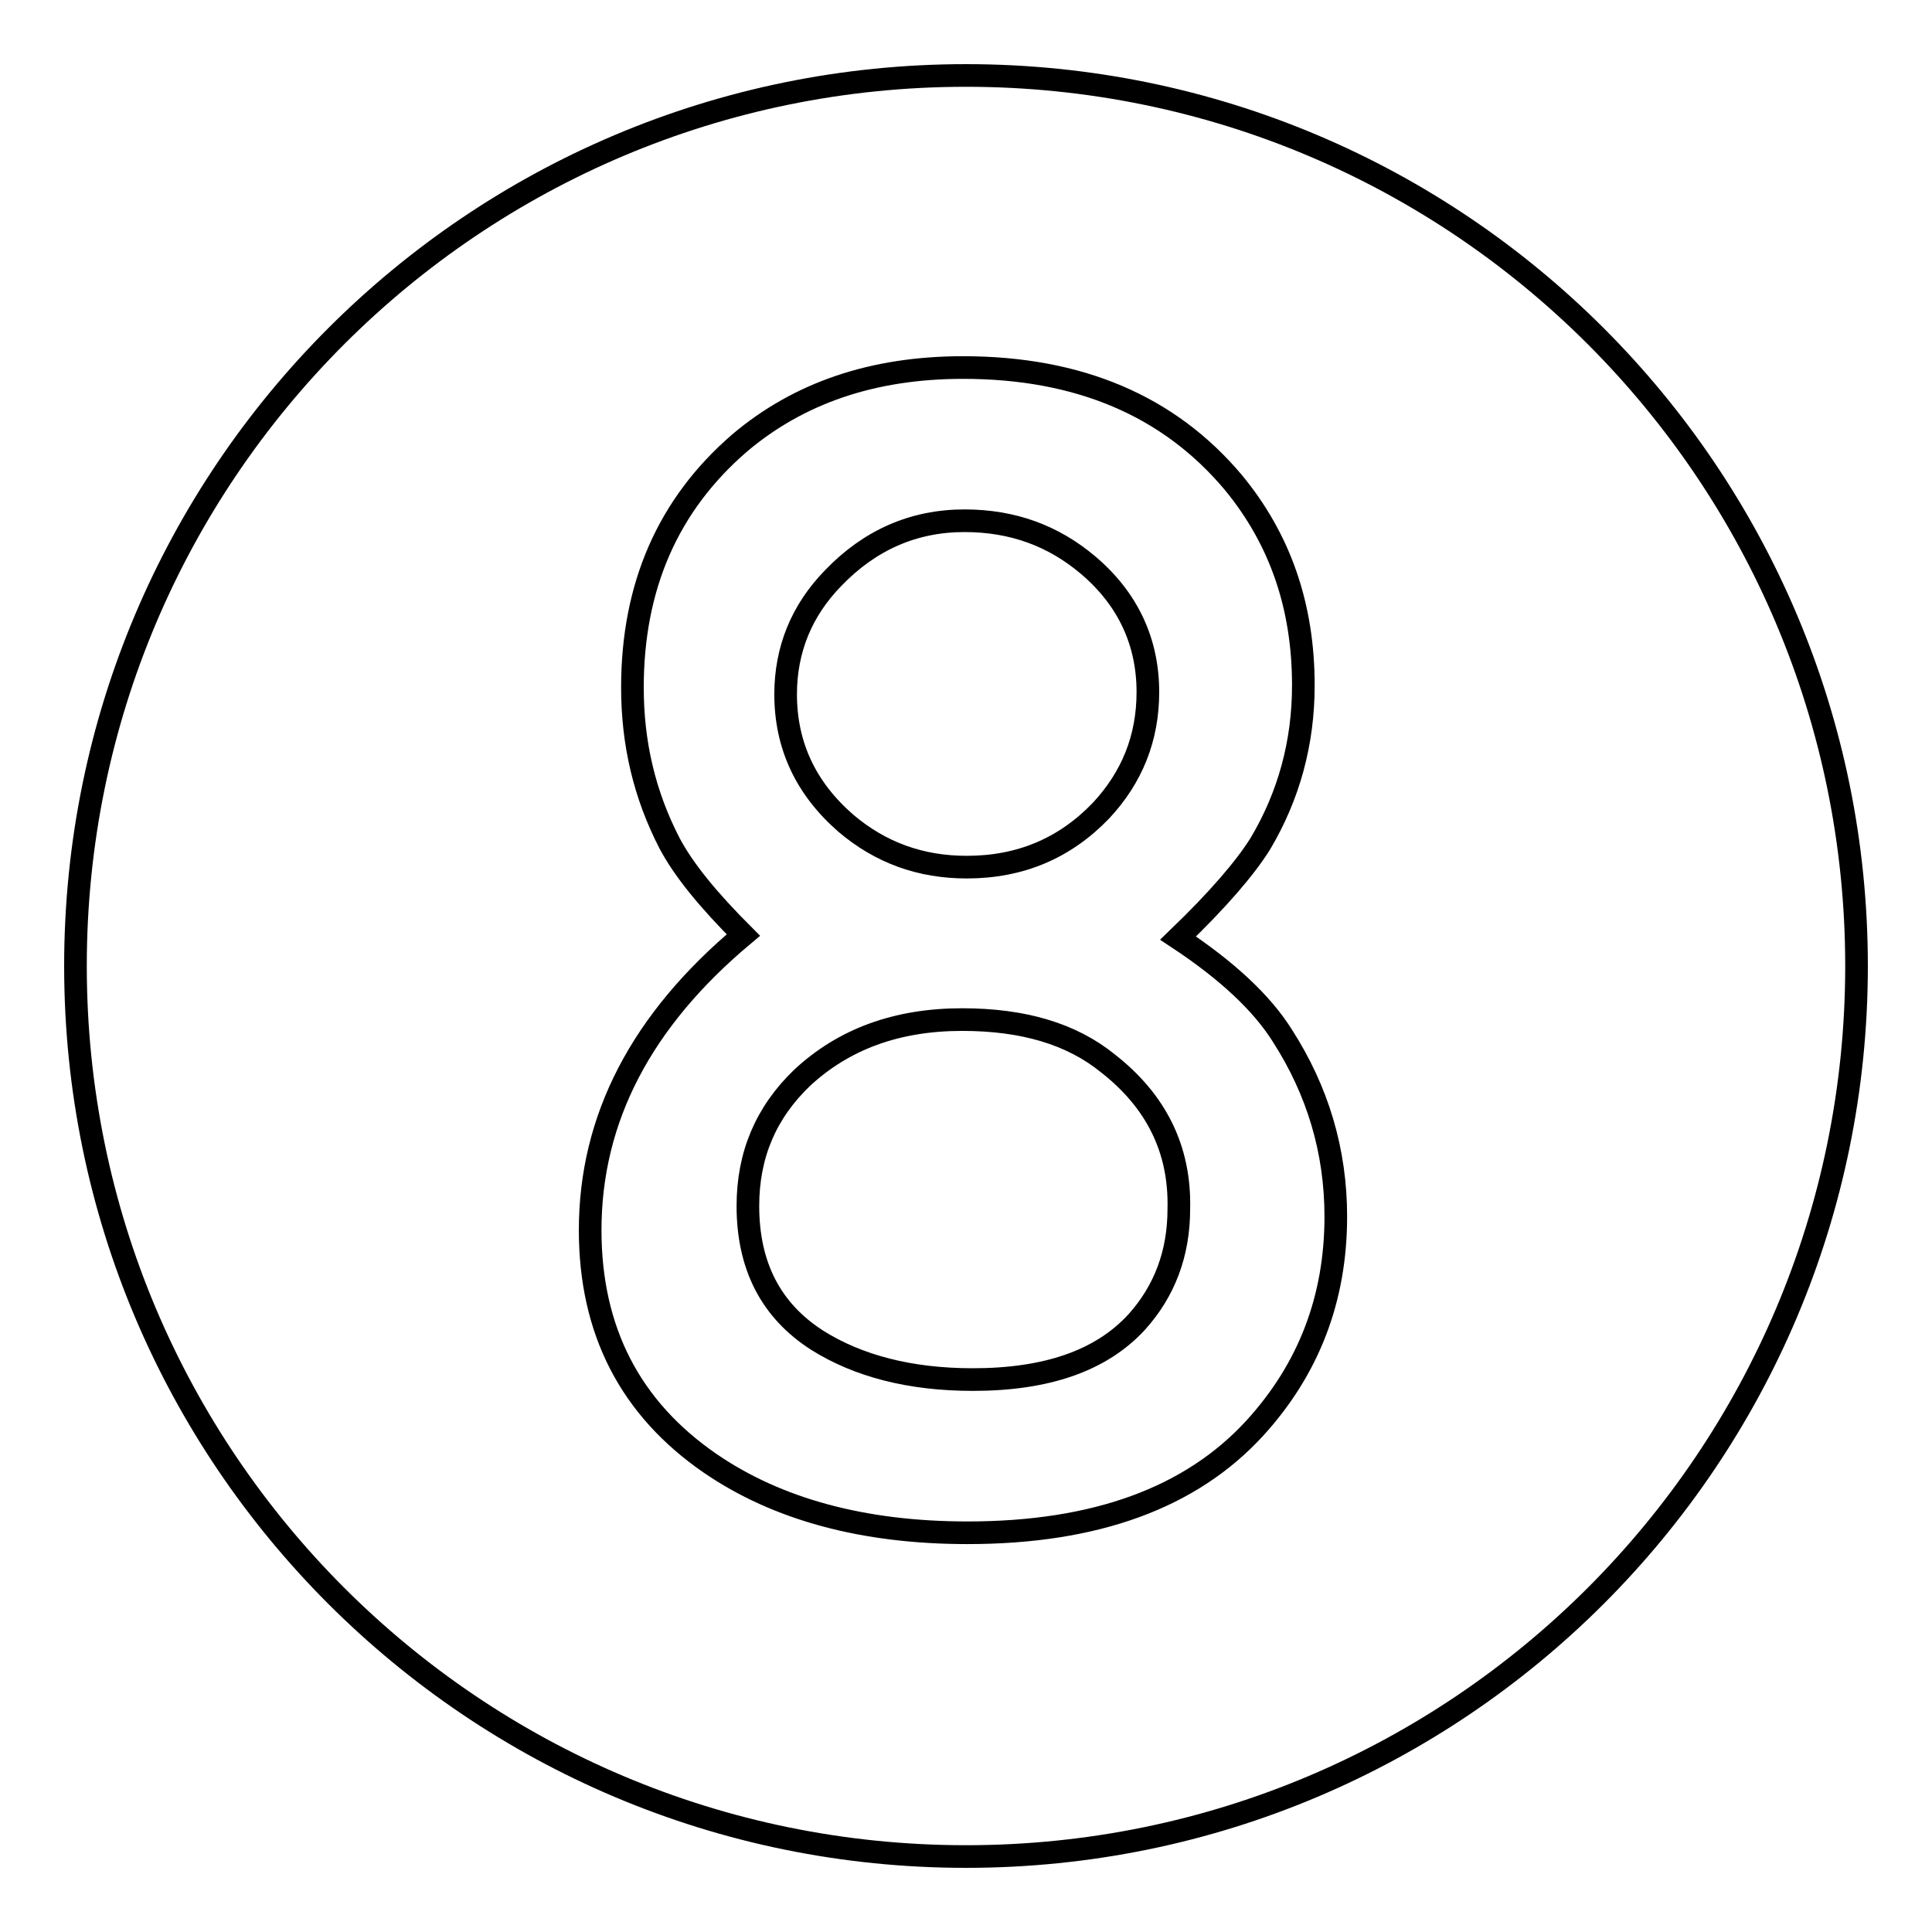 <?xml version="1.0" encoding="utf-8"?>
<!-- Svg Vector Icons : http://www.onlinewebfonts.com/icon -->
<!DOCTYPE svg PUBLIC "-//W3C//DTD SVG 1.1//EN" "http://www.w3.org/Graphics/SVG/1.1/DTD/svg11.dtd">
<svg version="1.1" xmlns="http://www.w3.org/2000/svg" xmlns:xlink="http://www.w3.org/1999/xlink" x="0px" y="0px" viewBox="0 0 256 256" enable-background="new 0 0 256 256" xml:space="preserve">
<g><g><path stroke-width="3" fill-opacity="0" stroke="#000000"  d="M146.8,140.9c-4.8-3.9-11.2-5.8-19.3-5.8c-8.7,0-15.7,2.6-21.2,7.7c-4.8,4.6-7.2,10.2-7.2,17c0,8,3.1,13.9,9.2,17.8c5.4,3.4,12.3,5.2,20.6,5.2c9.8,0,17-2.5,21.7-7.6c3.7-4.1,5.6-9.1,5.6-15C156.4,152.3,153.2,145.9,146.8,140.9z"/><path stroke-width="3" fill-opacity="0" stroke="#000000"  d="M112.1,109.1c4.6,3.9,9.9,5.8,16,5.8c7.1,0,13-2.5,17.8-7.5c4.1-4.4,6.2-9.6,6.2-15.7c0-6.6-2.6-12.3-7.9-16.8c-4.6-3.9-10-5.9-16.4-5.9c-6.8,0-12.6,2.6-17.4,7.6c-4.2,4.3-6.3,9.5-6.3,15.4C104.1,98.8,106.8,104.5,112.1,109.1z"/><path stroke-width="3" fill-opacity="0" stroke="#000000"  d="M128,10C62.8,10,10,62.8,10,128c0,65.2,52.8,118,118,118c65.2,0,118-52.8,118-118C246,62.8,193.2,10,128,10z M166.3,189.2c-8.5,9.3-21.2,13.9-38.1,13.9c-13.8,0-25.2-3.1-34.1-9.2c-10.6-7.3-15.9-17.6-15.9-30.9c0-14.8,6.8-27.8,20.3-39.1c-4.6-4.6-7.9-8.6-9.8-12.2c-3.3-6.4-4.9-13.2-4.9-20.6c0-13.4,4.7-24.2,14.2-32.4c7.8-6.6,17.6-10,29.6-10c15.4,0,27.3,5.1,35.8,15.2c6.2,7.5,9.3,16.4,9.3,26.9c0,7.6-1.9,14.6-5.7,21c-2,3.2-5.6,7.4-10.9,12.5c6.5,4.3,11.1,8.6,13.8,12.9c4.7,7.3,7.1,15.3,7.1,24C177,172.1,173.4,181.4,166.3,189.2z"/></g></g>
</svg>